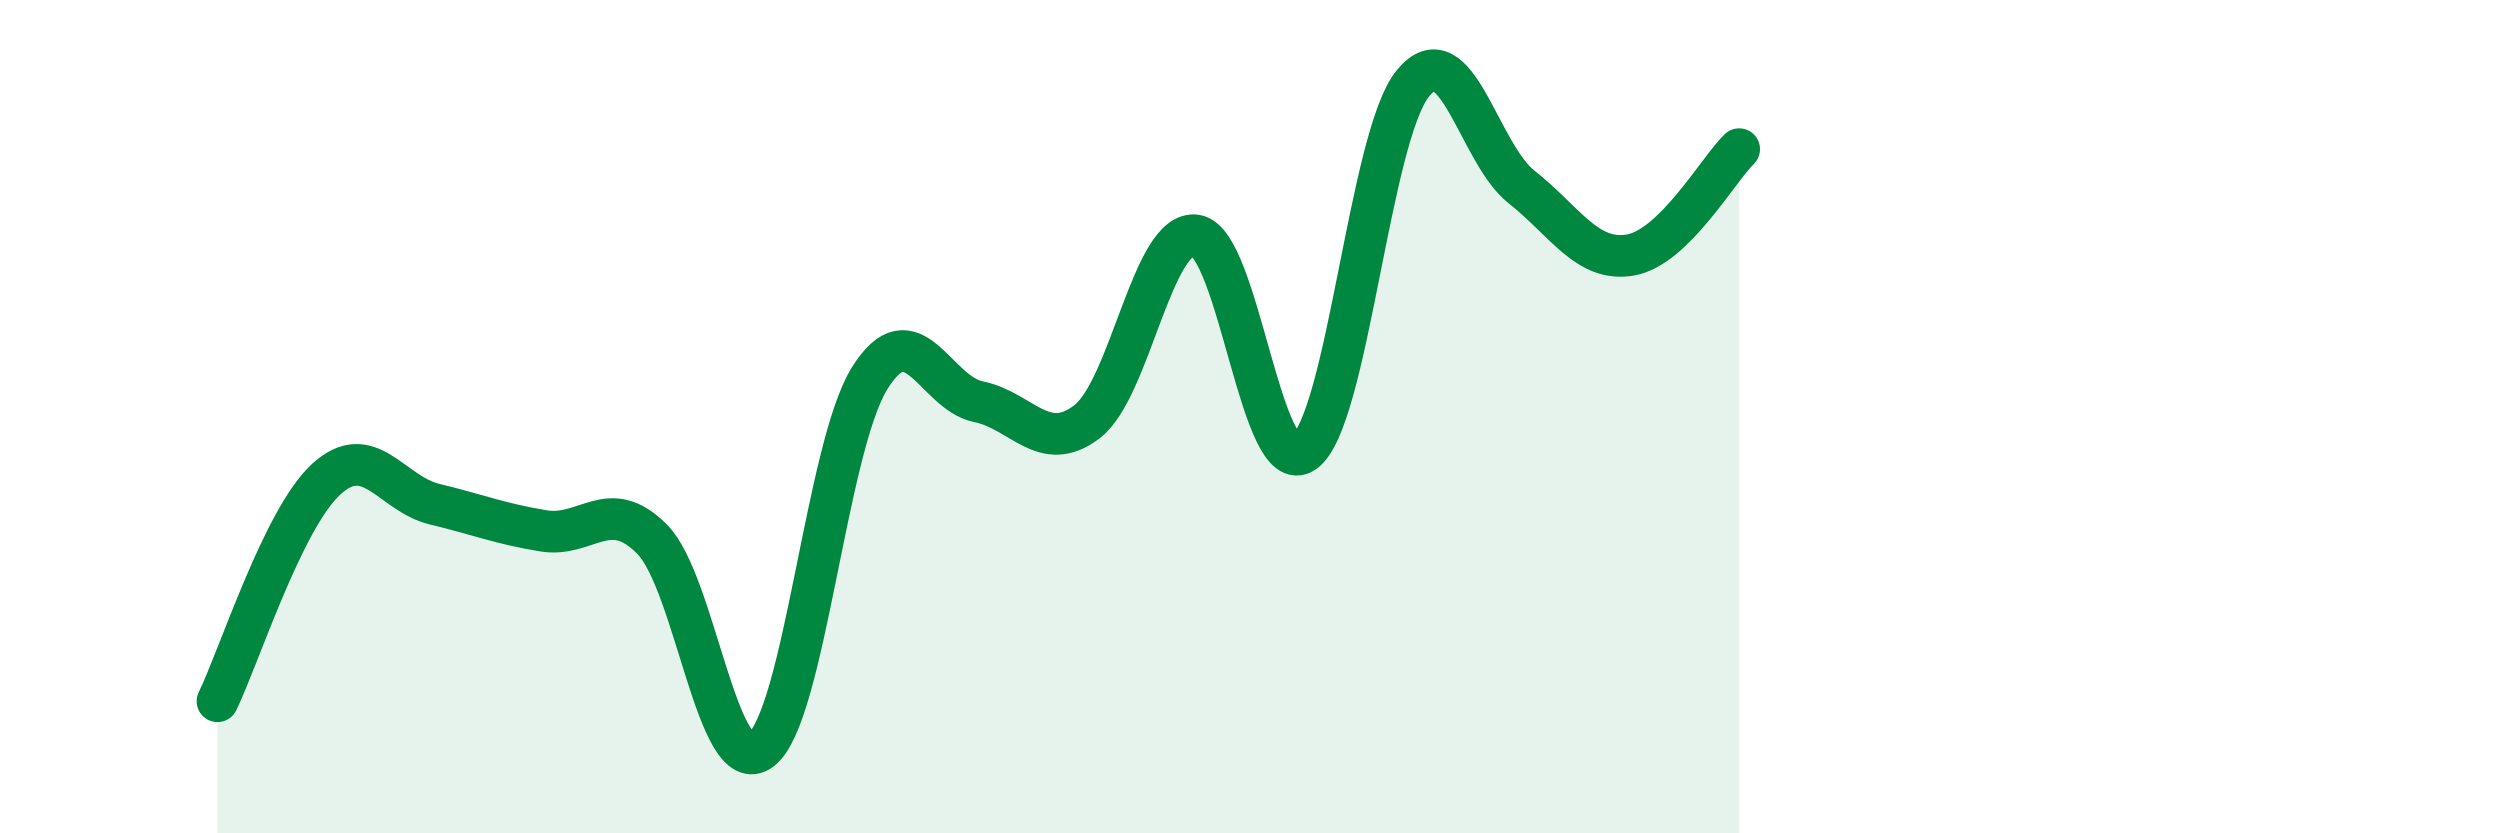 
    <svg width="60" height="20" viewBox="0 0 60 20" xmlns="http://www.w3.org/2000/svg">
      <path
        d="M 5.22,16.83 C 5.74,15.76 6.79,12.45 7.83,11.5 C 8.87,10.55 9.39,11.85 10.43,12.1 C 11.47,12.35 12,12.57 13.04,12.74 C 14.08,12.91 14.61,11.89 15.65,12.94 C 16.69,13.99 17.22,18.77 18.26,18 C 19.3,17.23 19.83,10.75 20.87,9.08 C 21.91,7.41 22.44,9.43 23.48,9.64 C 24.52,9.85 25.05,10.92 26.09,10.12 C 27.13,9.32 27.66,5.5 28.7,5.65 C 29.74,5.8 30.26,11.58 31.3,10.85 C 32.34,10.12 32.87,3.27 33.91,2 C 34.95,0.73 35.48,3.67 36.52,4.49 C 37.56,5.31 38.09,6.3 39.13,6.12 C 40.17,5.94 41.22,4.09 41.74,3.58L41.74 20L5.22 20Z"
        fill="#008740"
        opacity="0.1"
        stroke-linecap="round"
        stroke-linejoin="round"
      />
      <path
        d="M 5.22,16.83 C 5.74,15.76 6.79,12.45 7.83,11.5 C 8.87,10.55 9.39,11.85 10.43,12.1 C 11.47,12.35 12,12.57 13.04,12.74 C 14.08,12.91 14.61,11.89 15.65,12.94 C 16.69,13.99 17.22,18.77 18.26,18 C 19.3,17.23 19.83,10.75 20.87,9.08 C 21.91,7.41 22.44,9.43 23.48,9.64 C 24.52,9.85 25.05,10.92 26.09,10.12 C 27.13,9.32 27.66,5.5 28.7,5.65 C 29.74,5.8 30.26,11.58 31.3,10.85 C 32.34,10.12 32.87,3.27 33.91,2 C 34.95,0.73 35.48,3.67 36.52,4.49 C 37.56,5.31 38.09,6.3 39.13,6.12 C 40.17,5.94 41.22,4.09 41.74,3.58"
        stroke="#008740"
        stroke-width="1"
        fill="none"
        stroke-linecap="round"
        stroke-linejoin="round"
      />
    </svg>
  
